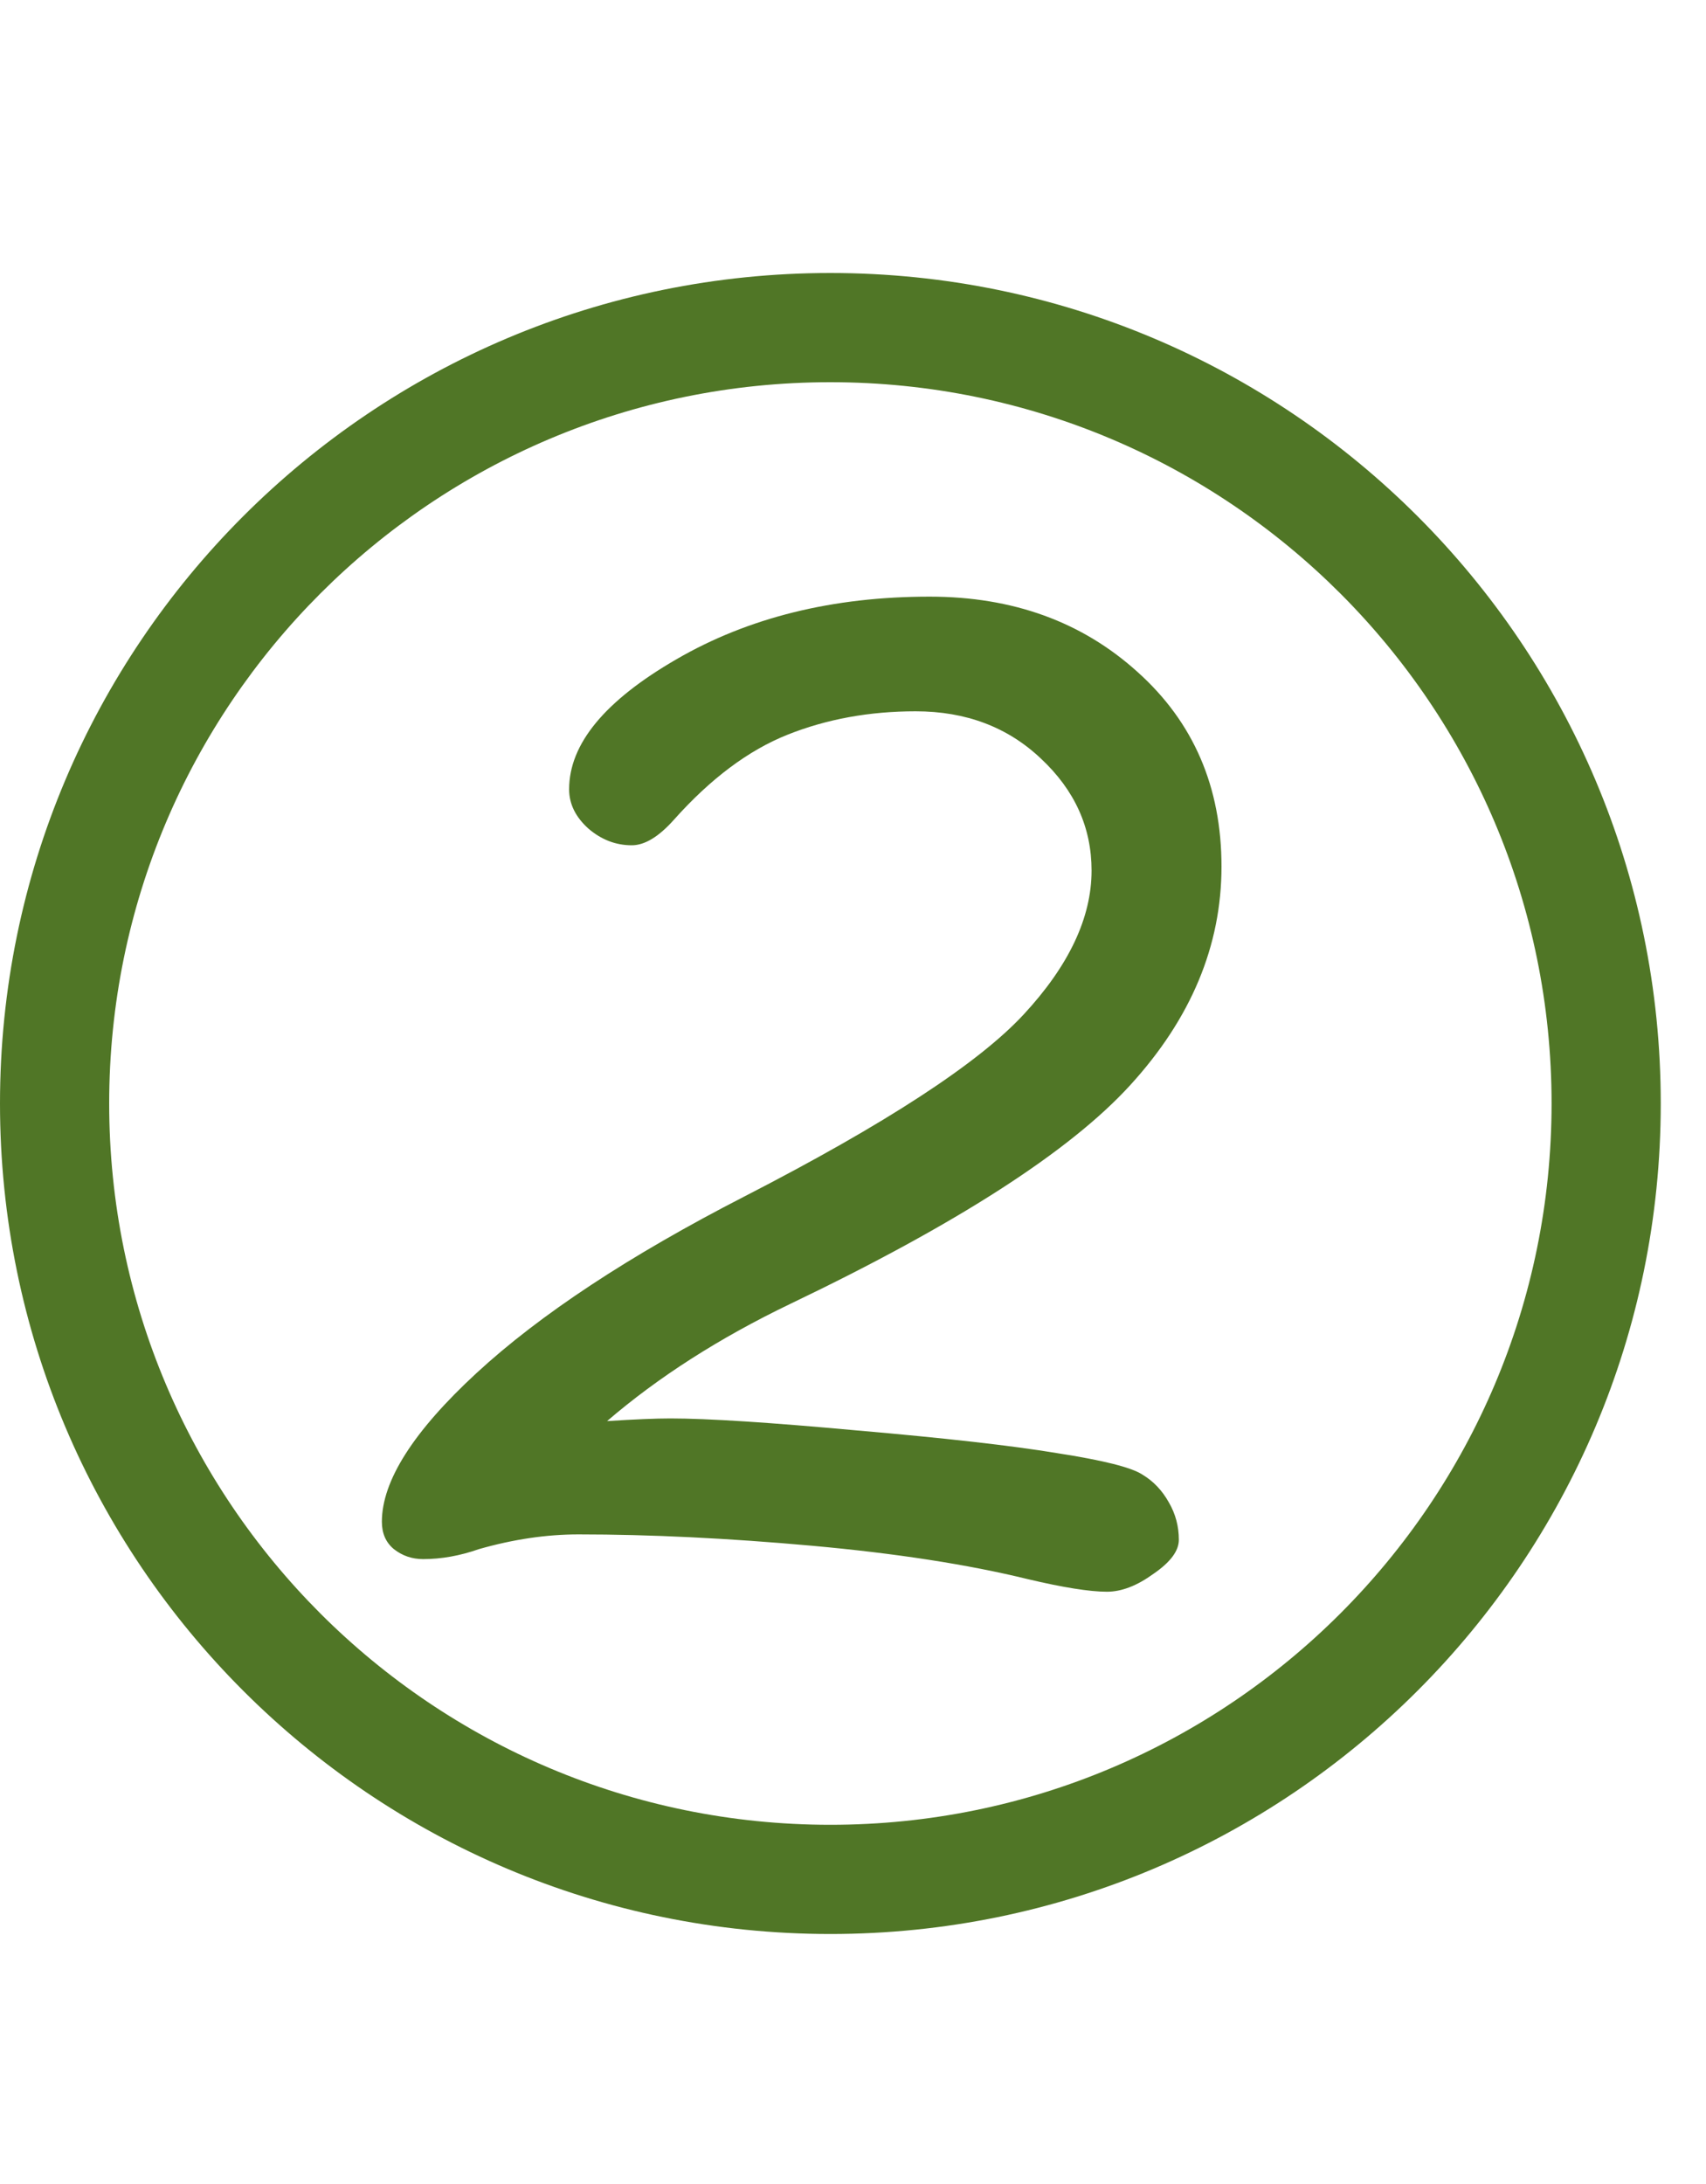 <?xml version="1.0" encoding="UTF-8"?> <svg xmlns="http://www.w3.org/2000/svg" width="25" height="32" viewBox="0 0 25 32" fill="none"> <path d="M8.896 20.822C9.3 20.796 9.609 20.783 9.824 20.783C10.371 20.783 11.283 20.842 12.559 20.959C13.841 21.07 14.818 21.18 15.488 21.291C16.159 21.395 16.576 21.499 16.738 21.604C16.901 21.701 17.031 21.838 17.129 22.014C17.227 22.183 17.275 22.365 17.275 22.561C17.275 22.723 17.152 22.889 16.904 23.059C16.663 23.234 16.436 23.322 16.221 23.322C15.967 23.322 15.579 23.26 15.059 23.137C14.18 22.922 13.125 22.759 11.895 22.648C10.671 22.538 9.531 22.482 8.477 22.482C8.008 22.482 7.523 22.554 7.021 22.697C6.742 22.795 6.468 22.844 6.201 22.844C6.038 22.844 5.895 22.795 5.771 22.697C5.654 22.6 5.596 22.466 5.596 22.297C5.596 21.698 6.058 20.972 6.982 20.119C7.913 19.26 9.222 18.397 10.908 17.531C12.972 16.47 14.336 15.581 15 14.865C15.664 14.149 15.996 13.446 15.996 12.756C15.996 12.124 15.749 11.578 15.254 11.115C14.766 10.653 14.154 10.422 13.418 10.422C12.741 10.422 12.116 10.536 11.543 10.764C10.97 10.992 10.413 11.408 9.873 12.014C9.652 12.261 9.447 12.385 9.258 12.385C9.023 12.385 8.812 12.303 8.623 12.141C8.434 11.971 8.34 11.779 8.34 11.565C8.34 10.9 8.864 10.266 9.912 9.66C10.967 9.048 12.204 8.742 13.623 8.742C14.841 8.742 15.856 9.11 16.67 9.846C17.49 10.581 17.9 11.532 17.9 12.697C17.9 13.856 17.454 14.924 16.562 15.9C15.677 16.87 14.017 17.938 11.582 19.104C10.54 19.605 9.645 20.178 8.896 20.822Z" fill="#507626"></path> <path fill-rule="evenodd" clip-rule="evenodd" d="M12.168 5.6C6.332 5.6 1.6 10.332 1.6 16.168C1.6 22.005 6.332 26.737 12.168 26.737C18.005 26.737 22.737 22.005 22.737 16.168C22.737 10.332 18.005 5.6 12.168 5.6ZM0 16.168C0 9.448 5.448 4 12.168 4C18.889 4 24.337 9.448 24.337 16.168C24.337 22.889 18.889 28.337 12.168 28.337C5.448 28.337 0 22.889 0 16.168Z" fill="#507626"></path> </svg> 